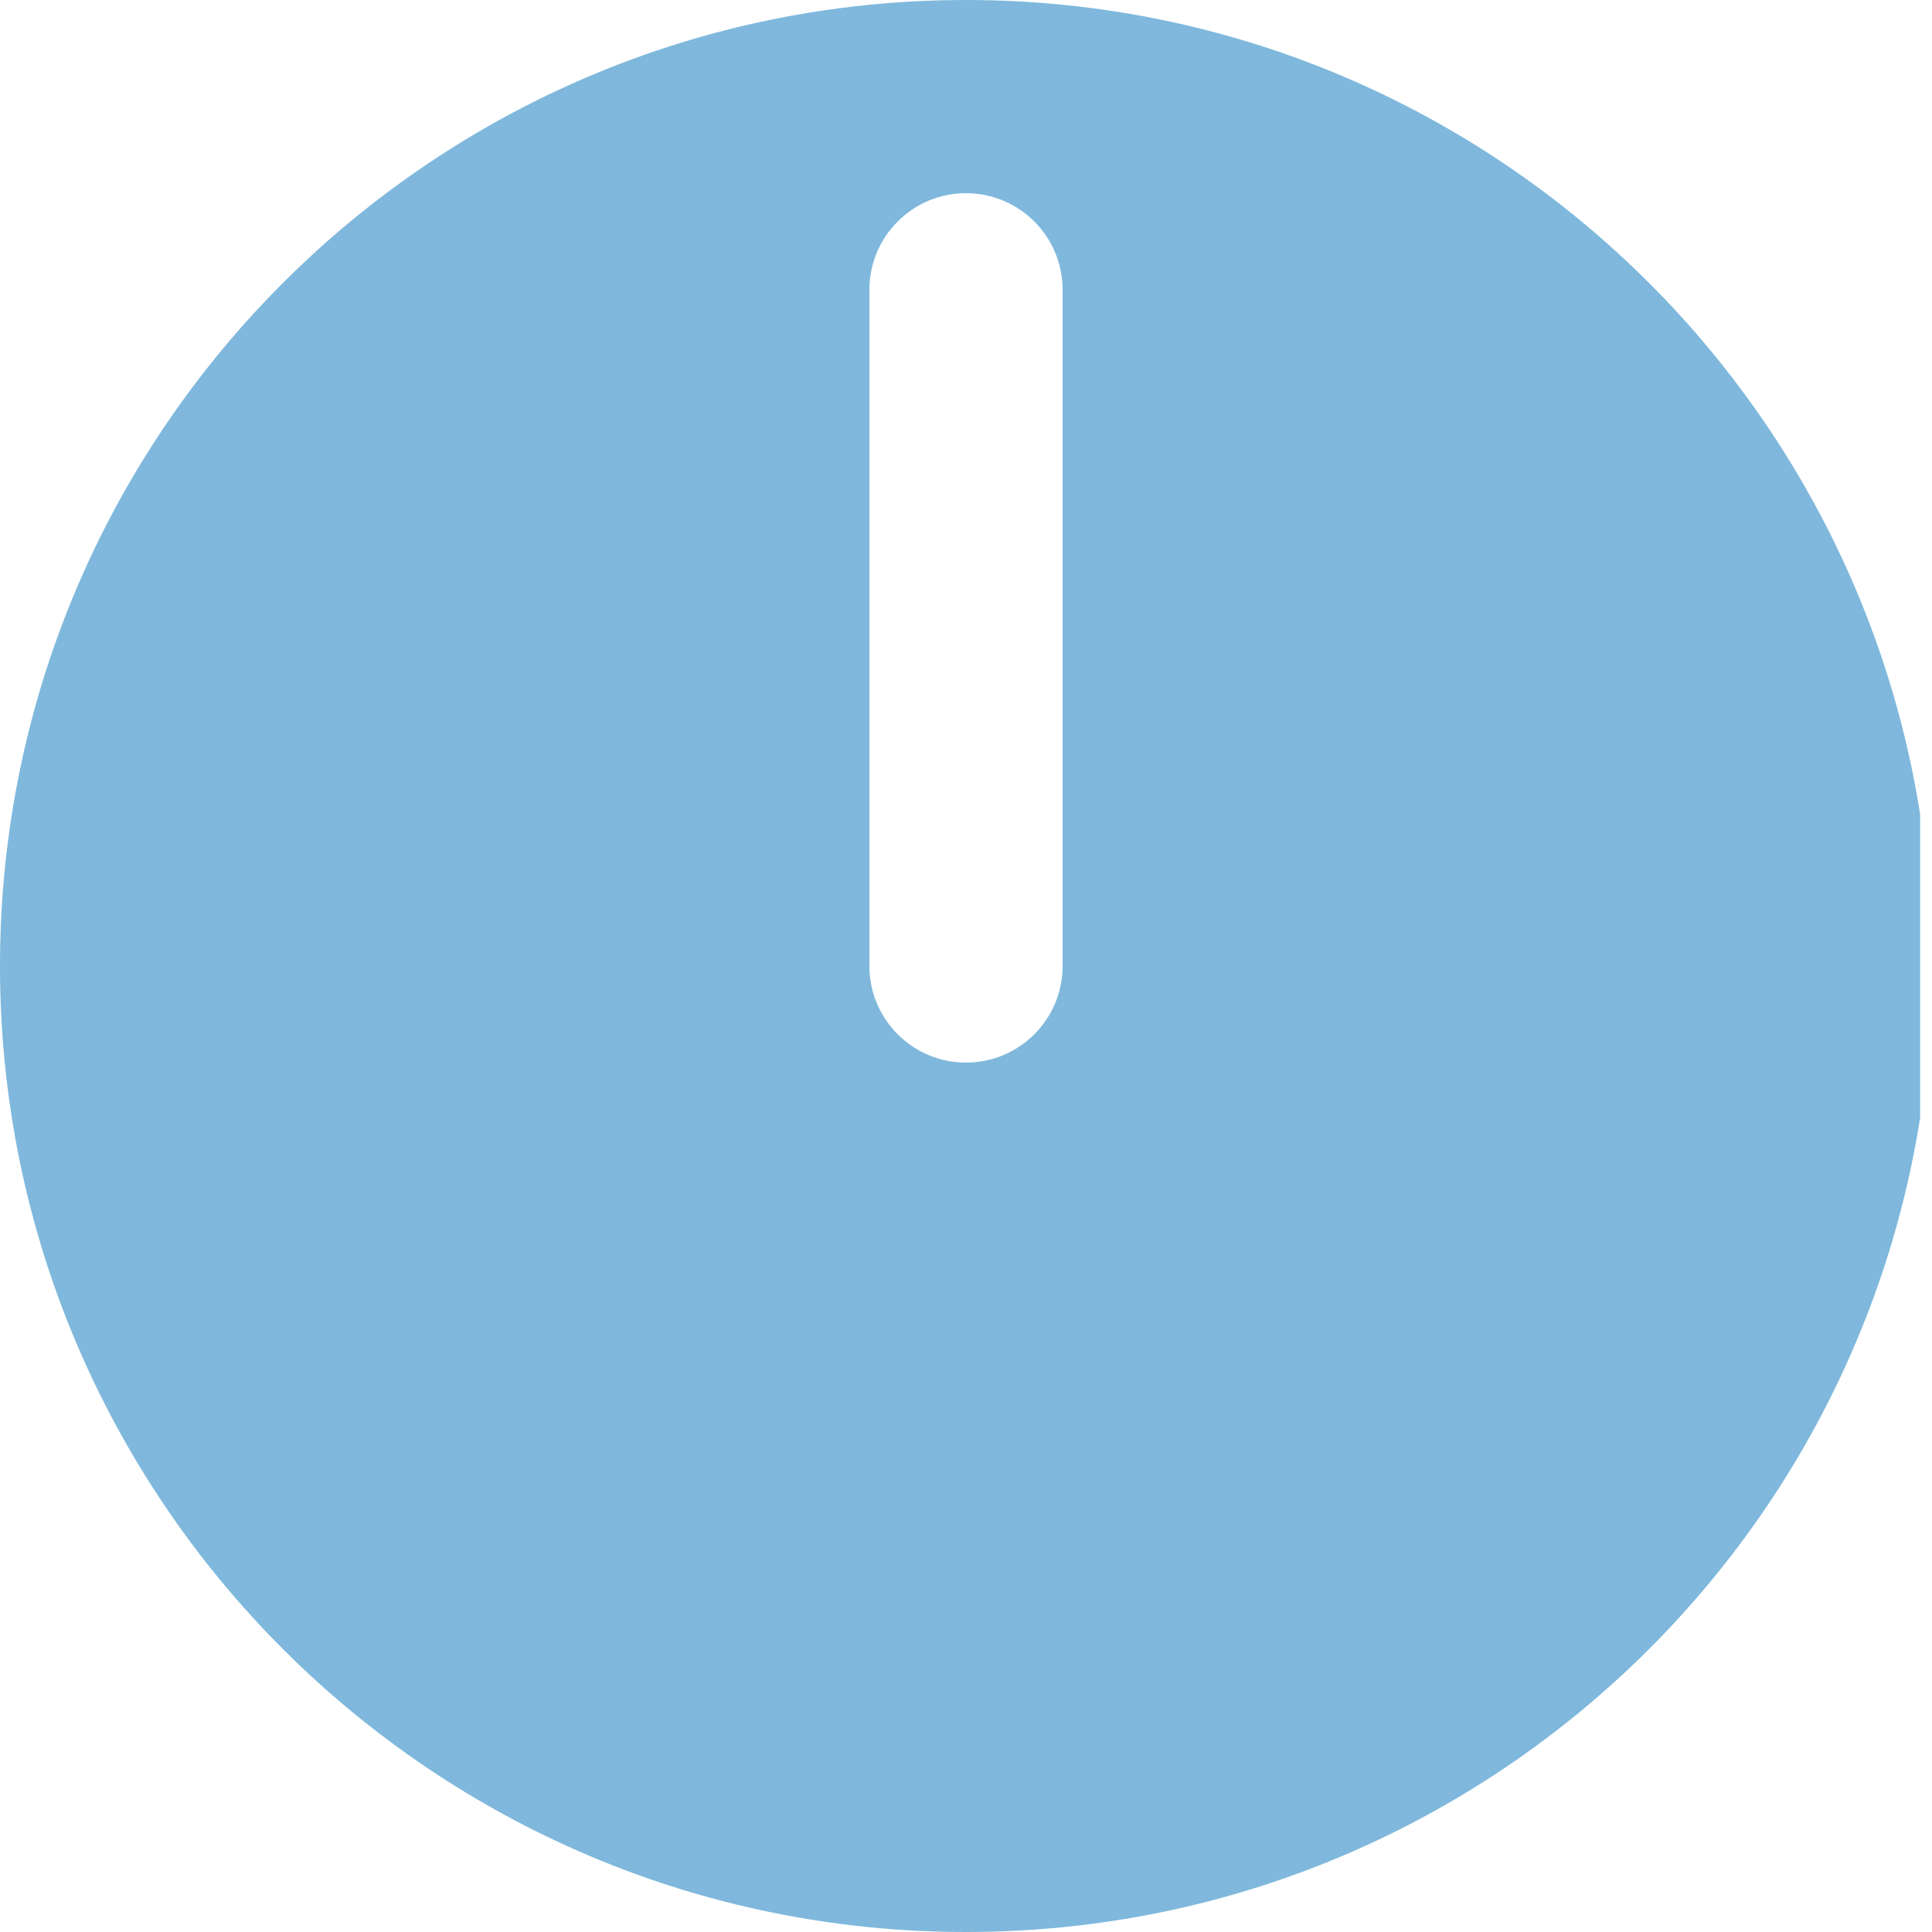 <?xml version="1.0" encoding="utf-8"?>
<!-- Generator: Adobe Illustrator 15.0.0, SVG Export Plug-In  -->
<!DOCTYPE svg PUBLIC "-//W3C//DTD SVG 1.1//EN" "http://www.w3.org/Graphics/SVG/1.1/DTD/svg11.dtd">
<svg version="1.1"
	 xmlns="http://www.w3.org/2000/svg" xmlns:xlink="http://www.w3.org/1999/xlink" xmlns:a="http://ns.adobe.com/AdobeSVGViewerExtensions/3.0/"
	 x="0px" y="0px" width="50px" height="50px" viewBox="472 71 50 50" overflow="visible" enable-background="new 472 71 50 50"
	 xml:space="preserve">
<defs>
</defs>
<rect display="none" fill="#F0F0F0" width="830" height="433"/>
<g>
	<defs>
		<rect id="SVGID_1_" x="471.693" y="71" width="50" height="50"/>
	</defs>
	<clipPath id="SVGID_2_">
		<use xlink:href="#SVGID_1_"  overflow="visible"/>
	</clipPath>
	<g clip-path="url(#SVGID_2_)">
		<path fill="#7FB8DC" d="M497,98.5c-1.381,0-2.5-1.119-2.5-2.5V78.5c0-1.381,1.119-2.5,2.5-2.5s2.5,1.119,2.5,2.5V96
			C499.5,97.381,498.381,98.5,497,98.5 M497,71c-13.808,0-25,11.193-25,25s11.192,25,25,25c13.807,0,25-11.193,25-25
			S510.807,71,497,71"/>
	</g>
</g>
</svg>
